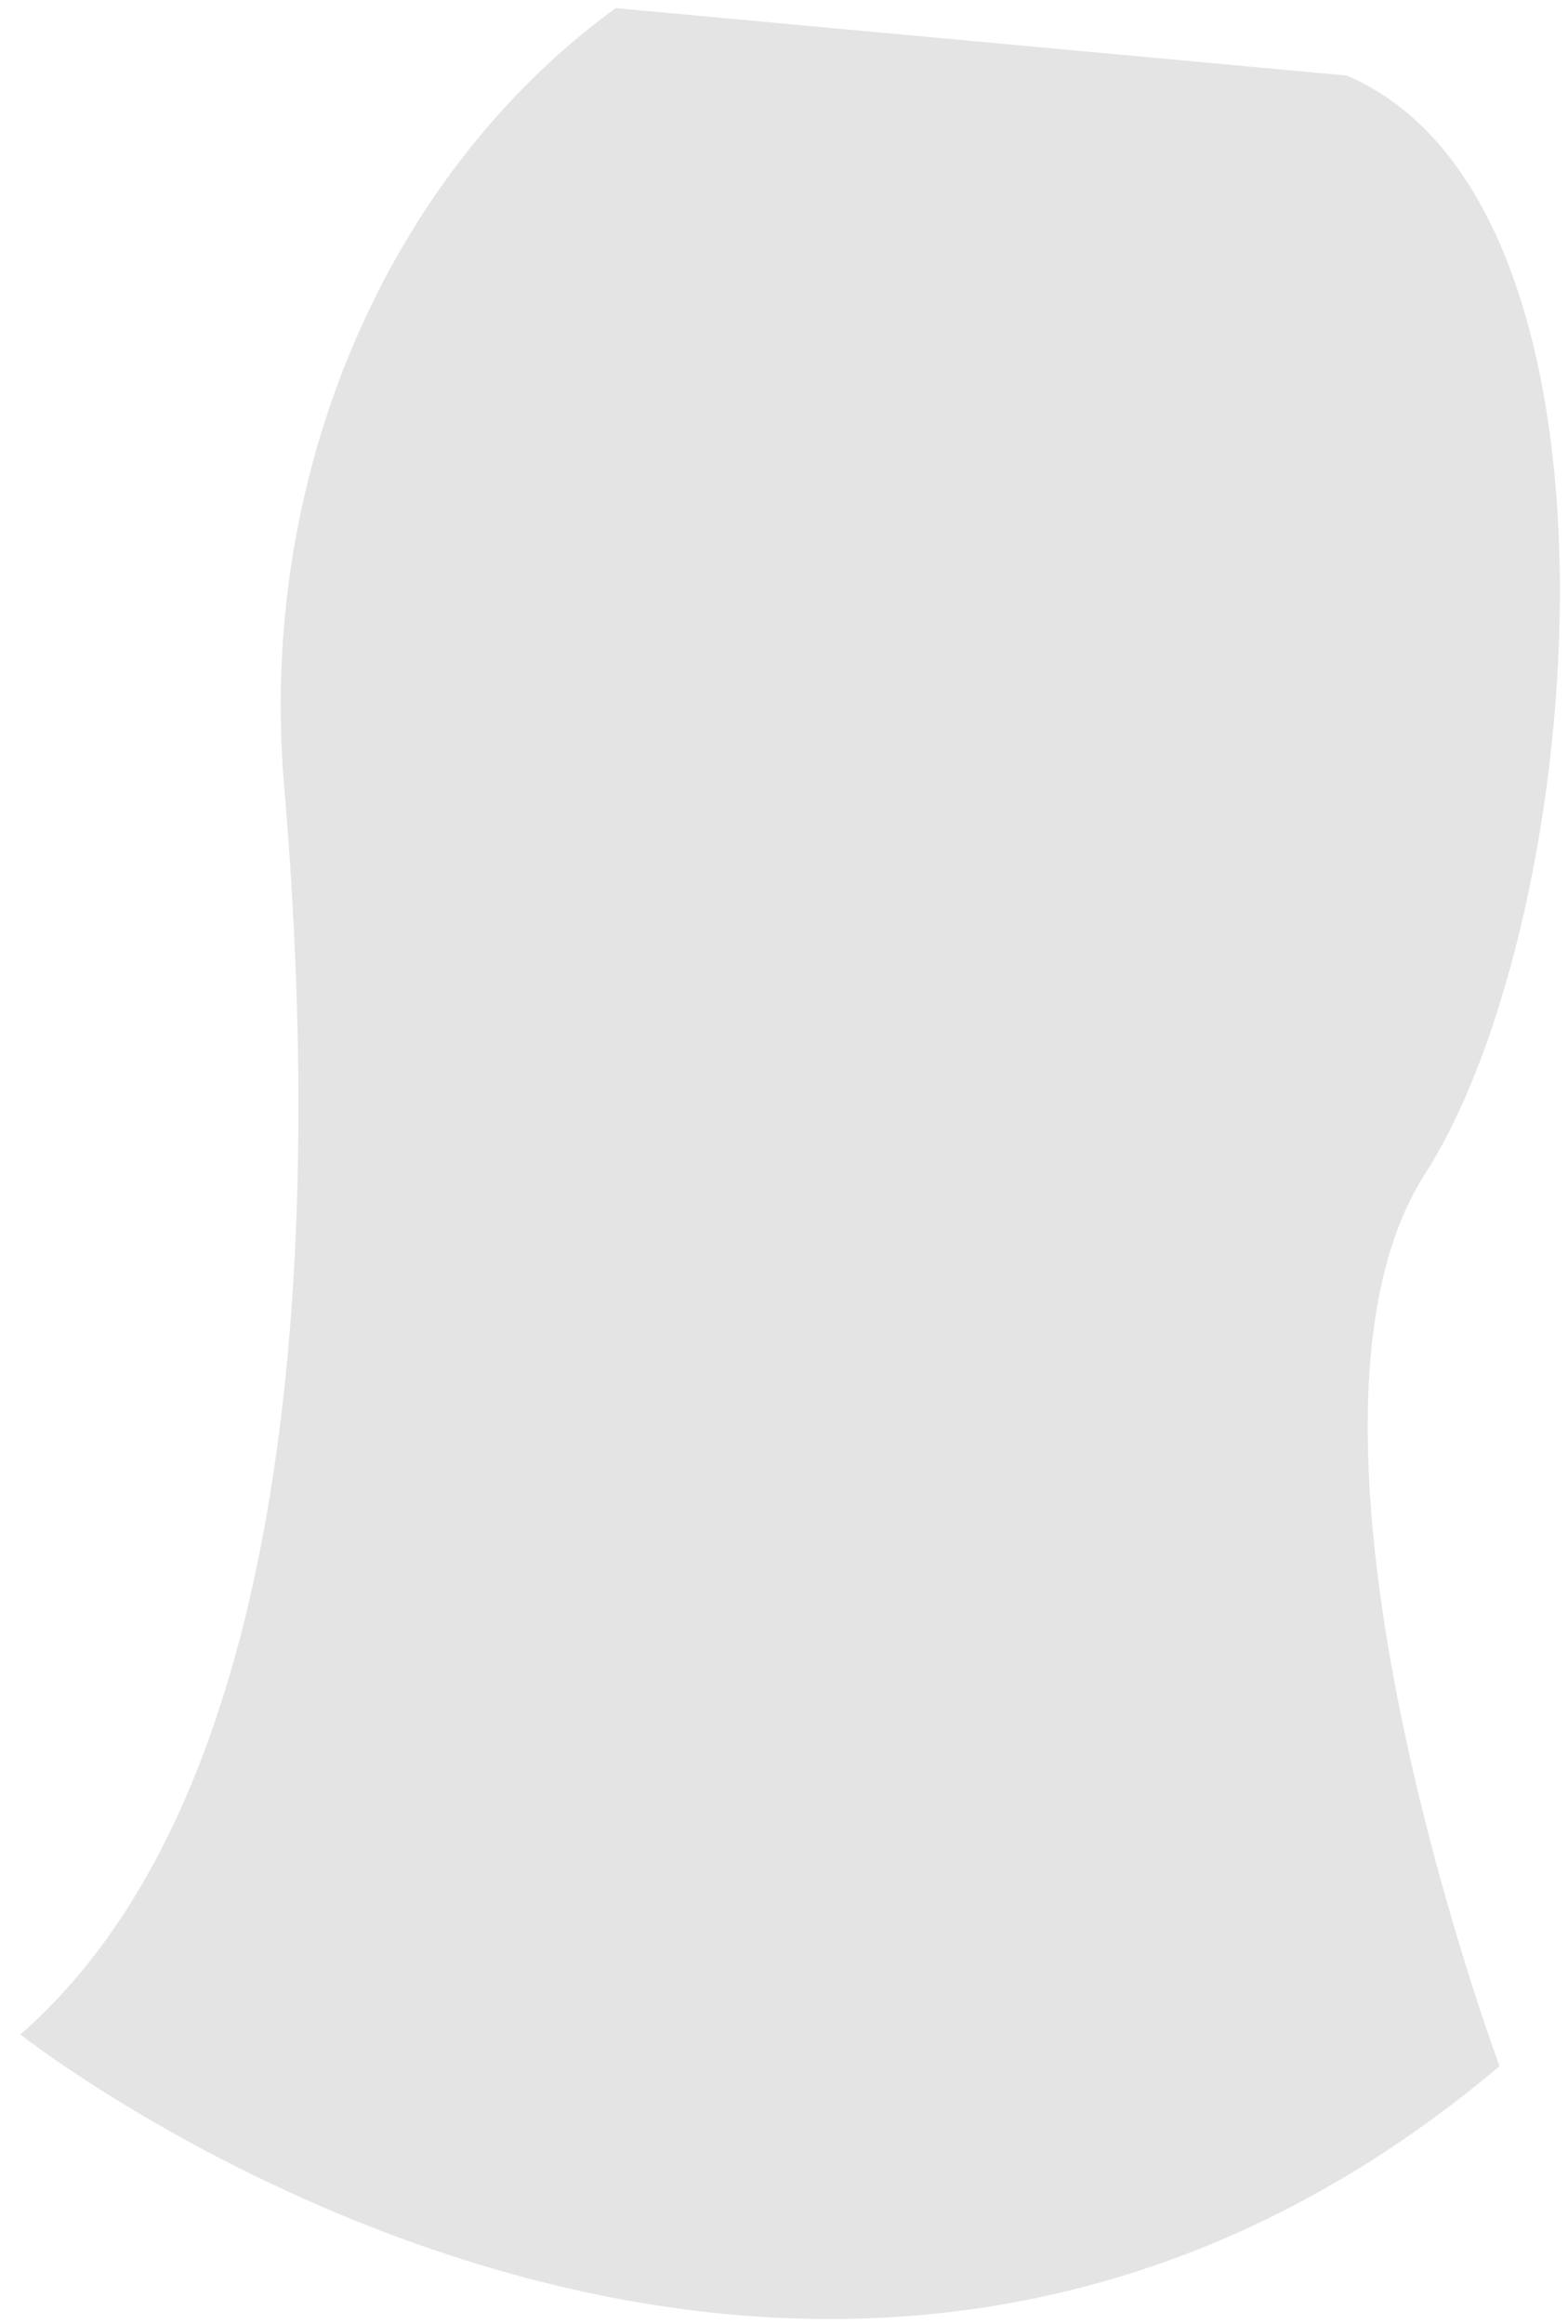 <svg width="54" height="80" viewBox="0 0 54 80" fill="none" xmlns="http://www.w3.org/2000/svg">
<path d="M46.379 2.601L21.201 0.28C13.306 6.035 8.874 16.371 9.784 27.036C11.017 41.496 10.6 61.395 0.702 70.04C0.702 70.04 27.679 91.332 51.643 71.132C51.643 71.132 43.449 49.179 49.075 40.413C54.701 31.646 56.73 7.016 46.379 2.601Z" fill="#E4E4E4"/>
</svg>
